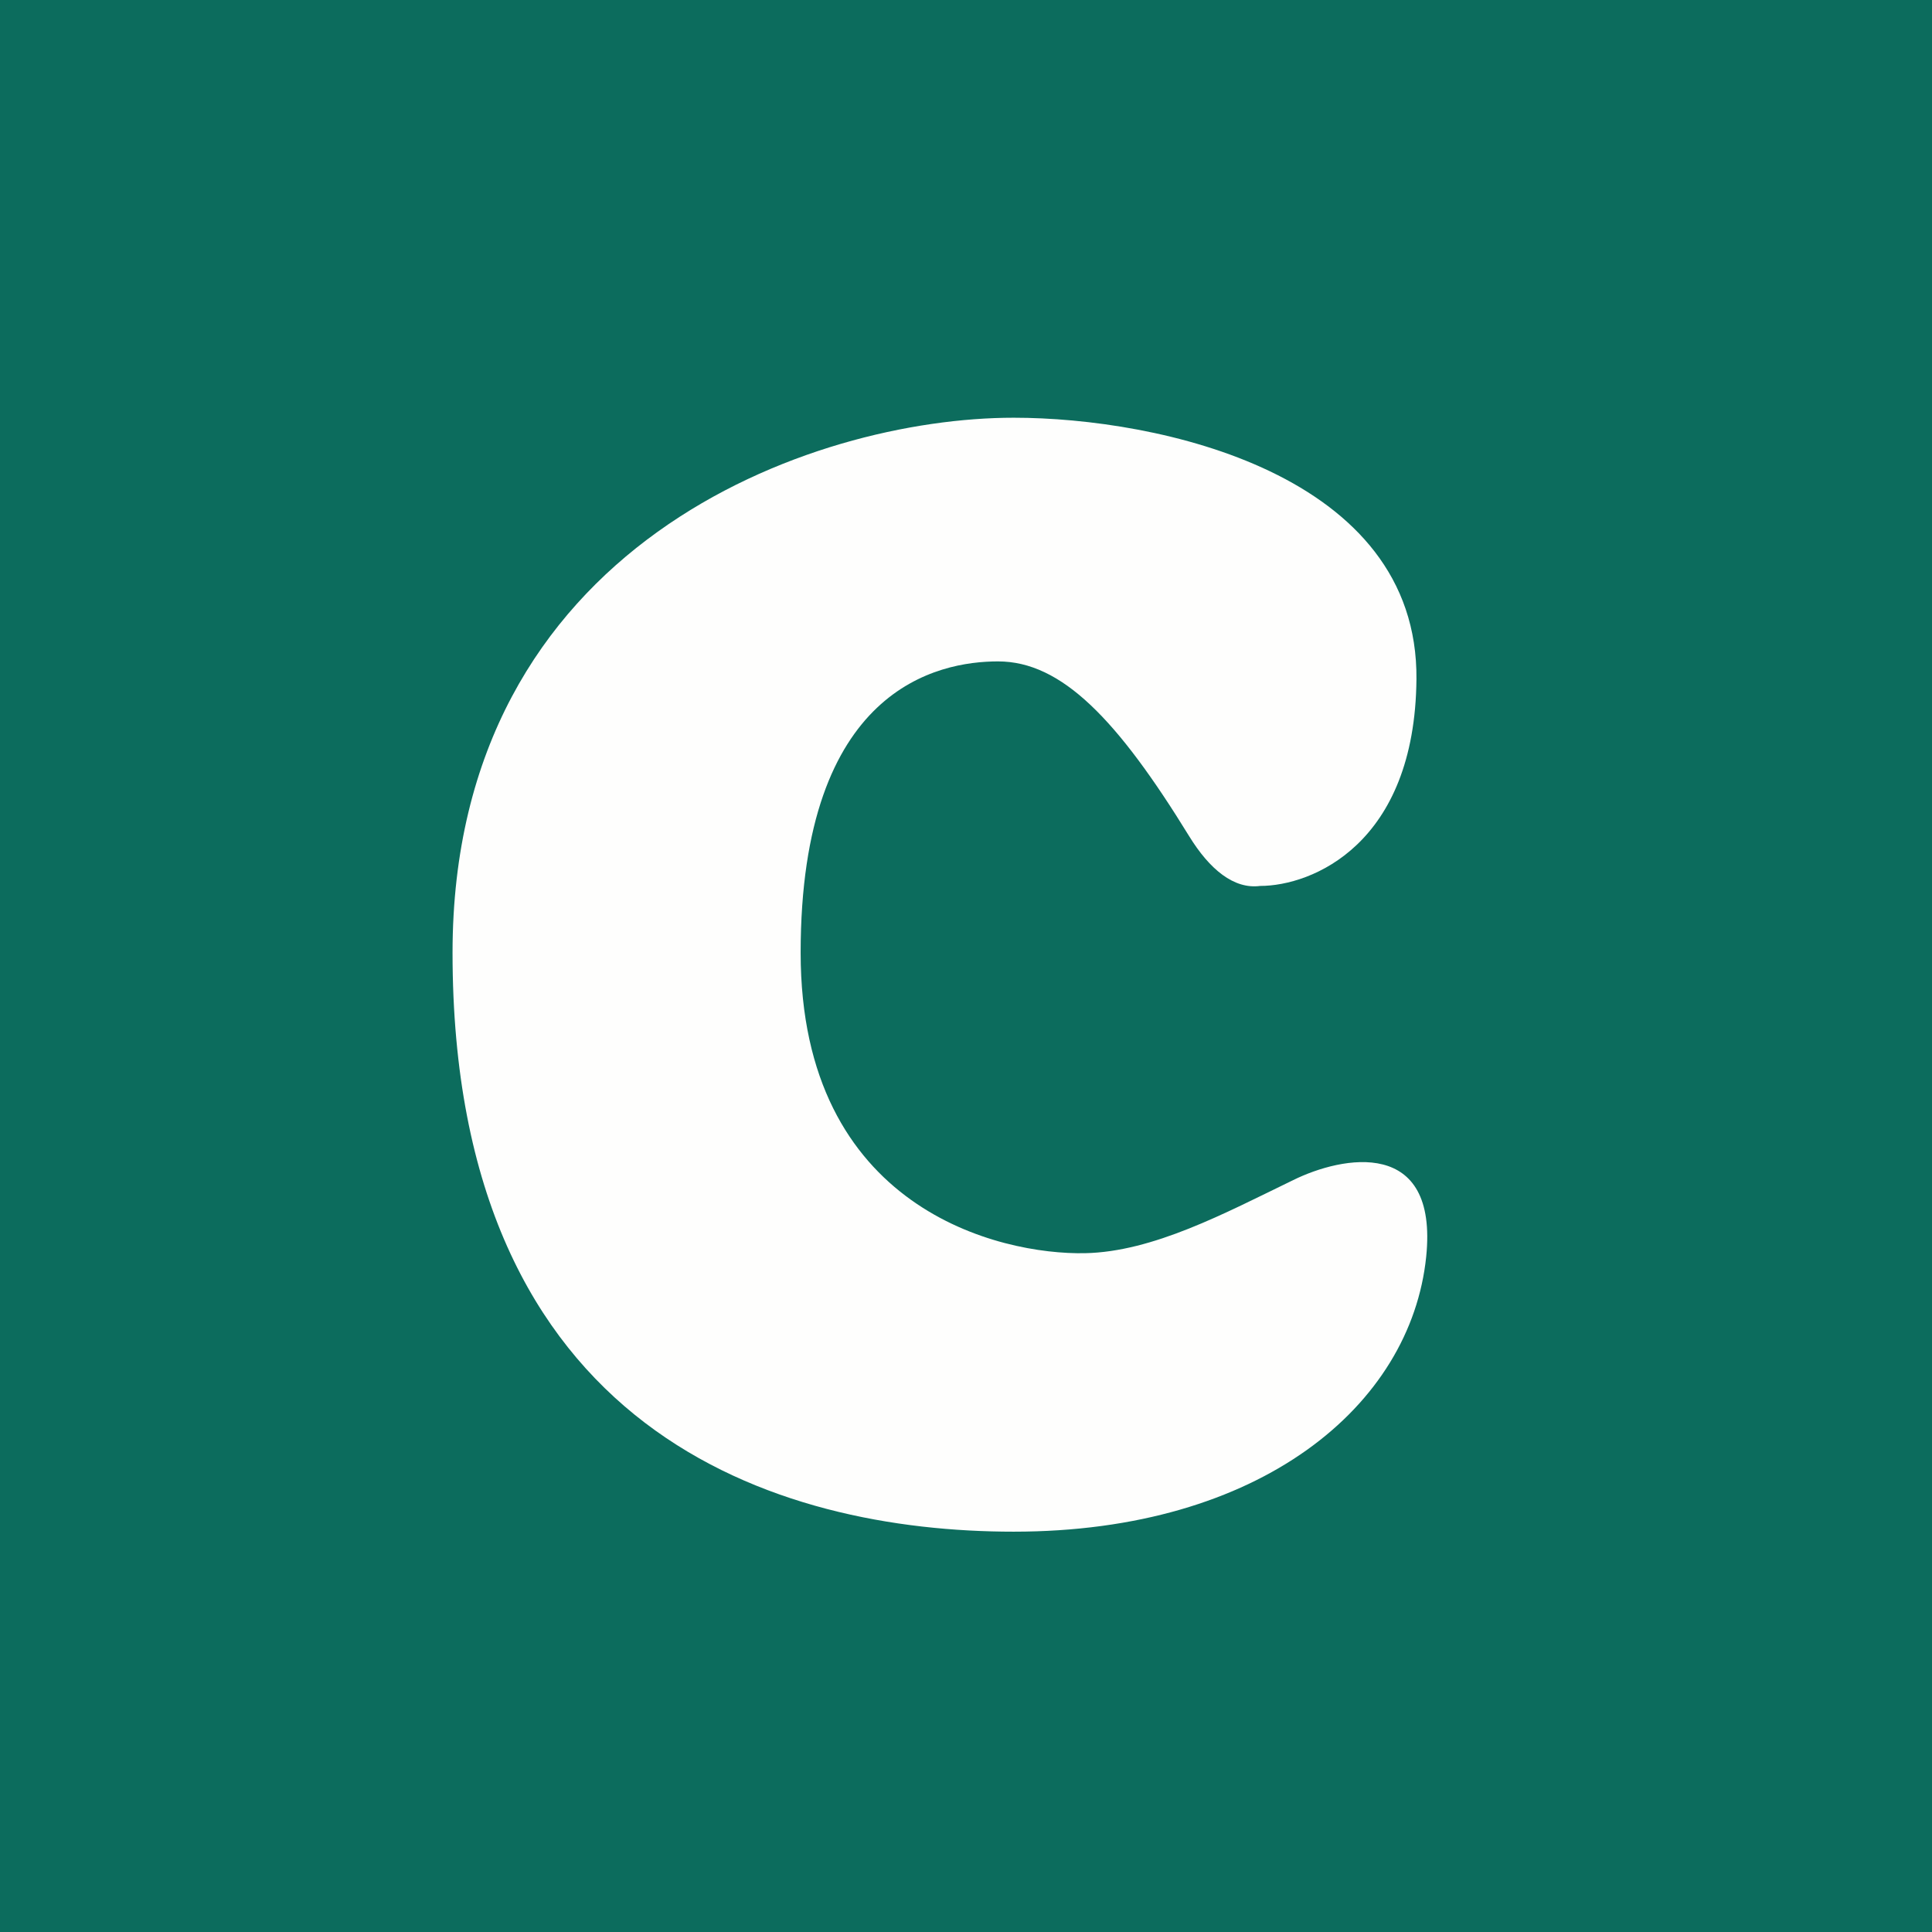 <?xml version="1.0" encoding="UTF-8"?>
<!-- generated by Finnhub -->
<svg viewBox="0 0 55.5 55.5" xmlns="http://www.w3.org/2000/svg">
<path d="M 0,0 H 55.5 V 55.5 H 0 Z" fill="rgb(12, 108, 93)"/>
<path d="M 40.69,19.505 C 40.65,24.26 37.68,25.45 36.2,25.45 C 35.45,25.55 34.75,24.98 34.16,24.02 C 32.1,20.67 30.5,19 28.67,19 C 26.96,19 23,19.76 23,27.37 C 23,34.74 28.73,36.05 31.17,36 C 33.12,35.96 35.17,34.86 37.15,33.9 C 38.57,33.2 41.32,32.67 40.97,36.1 C 40.53,40.38 36.21,44 29.12,44 C 22.36,44 13,41.2 13,27.37 C 13,15.62 23.33,12 29.12,12 C 33.27,12 40.75,13.6 40.69,19.52 Z" fill="rgb(254, 254, 253)"/>
</svg>

